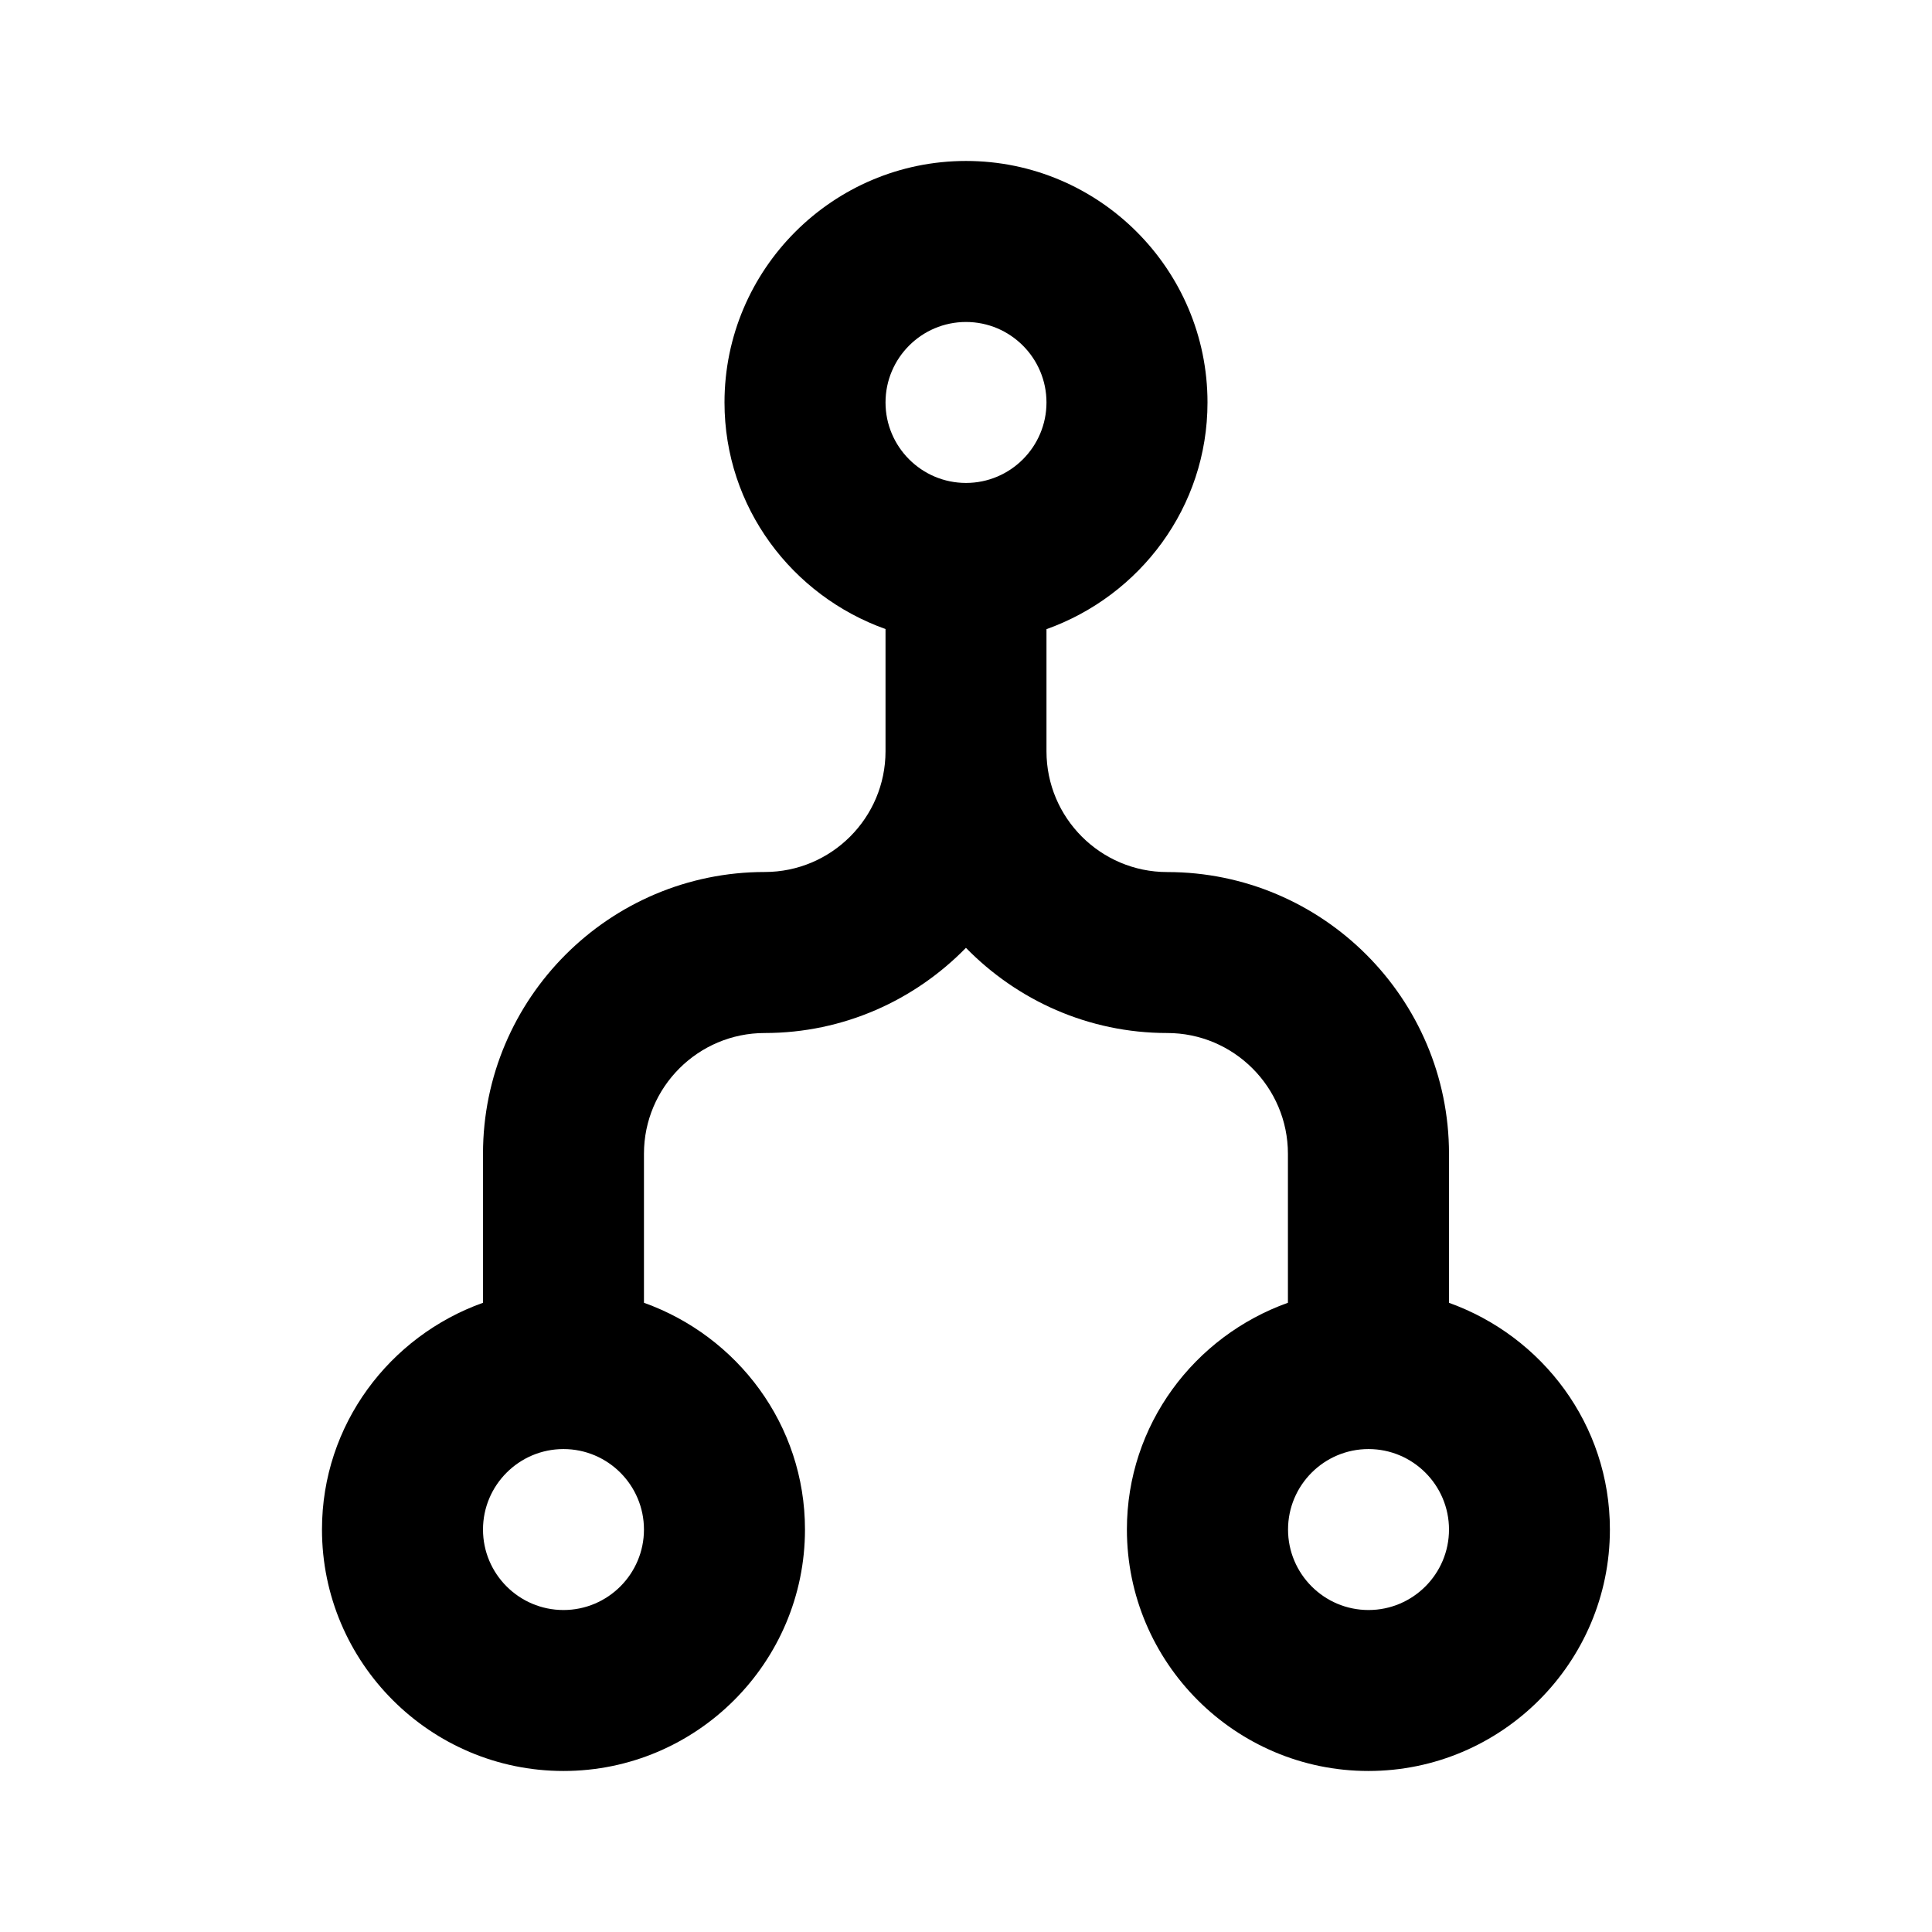 <?xml version="1.0" encoding="utf-8"?>
<!DOCTYPE svg PUBLIC "-//W3C//DTD SVG 1.1//EN" "http://www.w3.org/Graphics/SVG/1.1/DTD/svg11.dtd">
<svg version="1.1" xmlns="http://www.w3.org/2000/svg" xmlns:xlink="http://www.w3.org/1999/xlink" width="32" height="32" viewBox="0 0 32 32">

	<path d="M24 21.579v-2.468c0-2.573-2.093-4.667-4.667-4.667-1.103 0-2-0.897-2-2v-2.023c1.548-0.553 2.667-2.019 2.667-3.755 0-2.205-1.795-4-4-4s-4 1.795-4 4c0 1.736 1.119 3.201 2.667 3.753v2.024c0 1.103-0.897 2-2 2-2.573 0-4.667 2.093-4.667 4.667v2.468c-1.548 0.553-2.667 2.019-2.667 3.755 0 2.205 1.795 4 4 4s4-1.795 4-4c0-1.736-1.119-3.201-2.667-3.755v-2.468c0-1.103 0.897-2 2-2 1.305 0 2.485-0.543 3.333-1.411 0.848 0.868 2.028 1.411 3.333 1.411 1.103 0 2 0.897 2 2v2.468c-1.548 0.553-2.667 2.019-2.667 3.755 0 2.205 1.795 4 4 4s4-1.795 4-4c0-1.736-1.119-3.201-2.667-3.755zM9.333 26.667c-0.736 0-1.333-0.599-1.333-1.333s0.597-1.333 1.333-1.333 1.333 0.599 1.333 1.333-0.597 1.333-1.333 1.333zM16 5.333c0.736 0 1.333 0.599 1.333 1.333s-0.597 1.333-1.333 1.333-1.333-0.599-1.333-1.333 0.597-1.333 1.333-1.333zM22.667 26.667c-0.736 0-1.333-0.599-1.333-1.333s0.597-1.333 1.333-1.333 1.333 0.599 1.333 1.333-0.597 1.333-1.333 1.333z"></path>
</svg>
